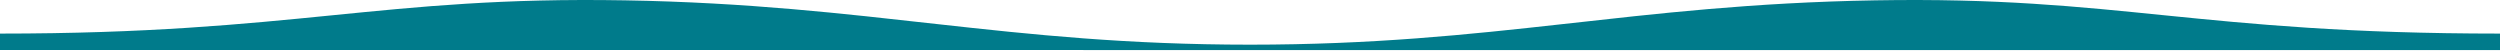<svg width="1900" height="39" viewBox="0 0 1900 39" fill="none" xmlns="http://www.w3.org/2000/svg">
<path d="M0 25.529C224.306 25.529 289.285 -2.99 475 0.258C661.571 3.521 763.359 33.952 950 33.952C1136.64 33.952 1238.43 3.521 1425 0.258C1610.72 -2.99 1669.1 25.529 1900 25.529V38.062L0 37.997V25.529Z" fill="#007B8B"/>
</svg>
